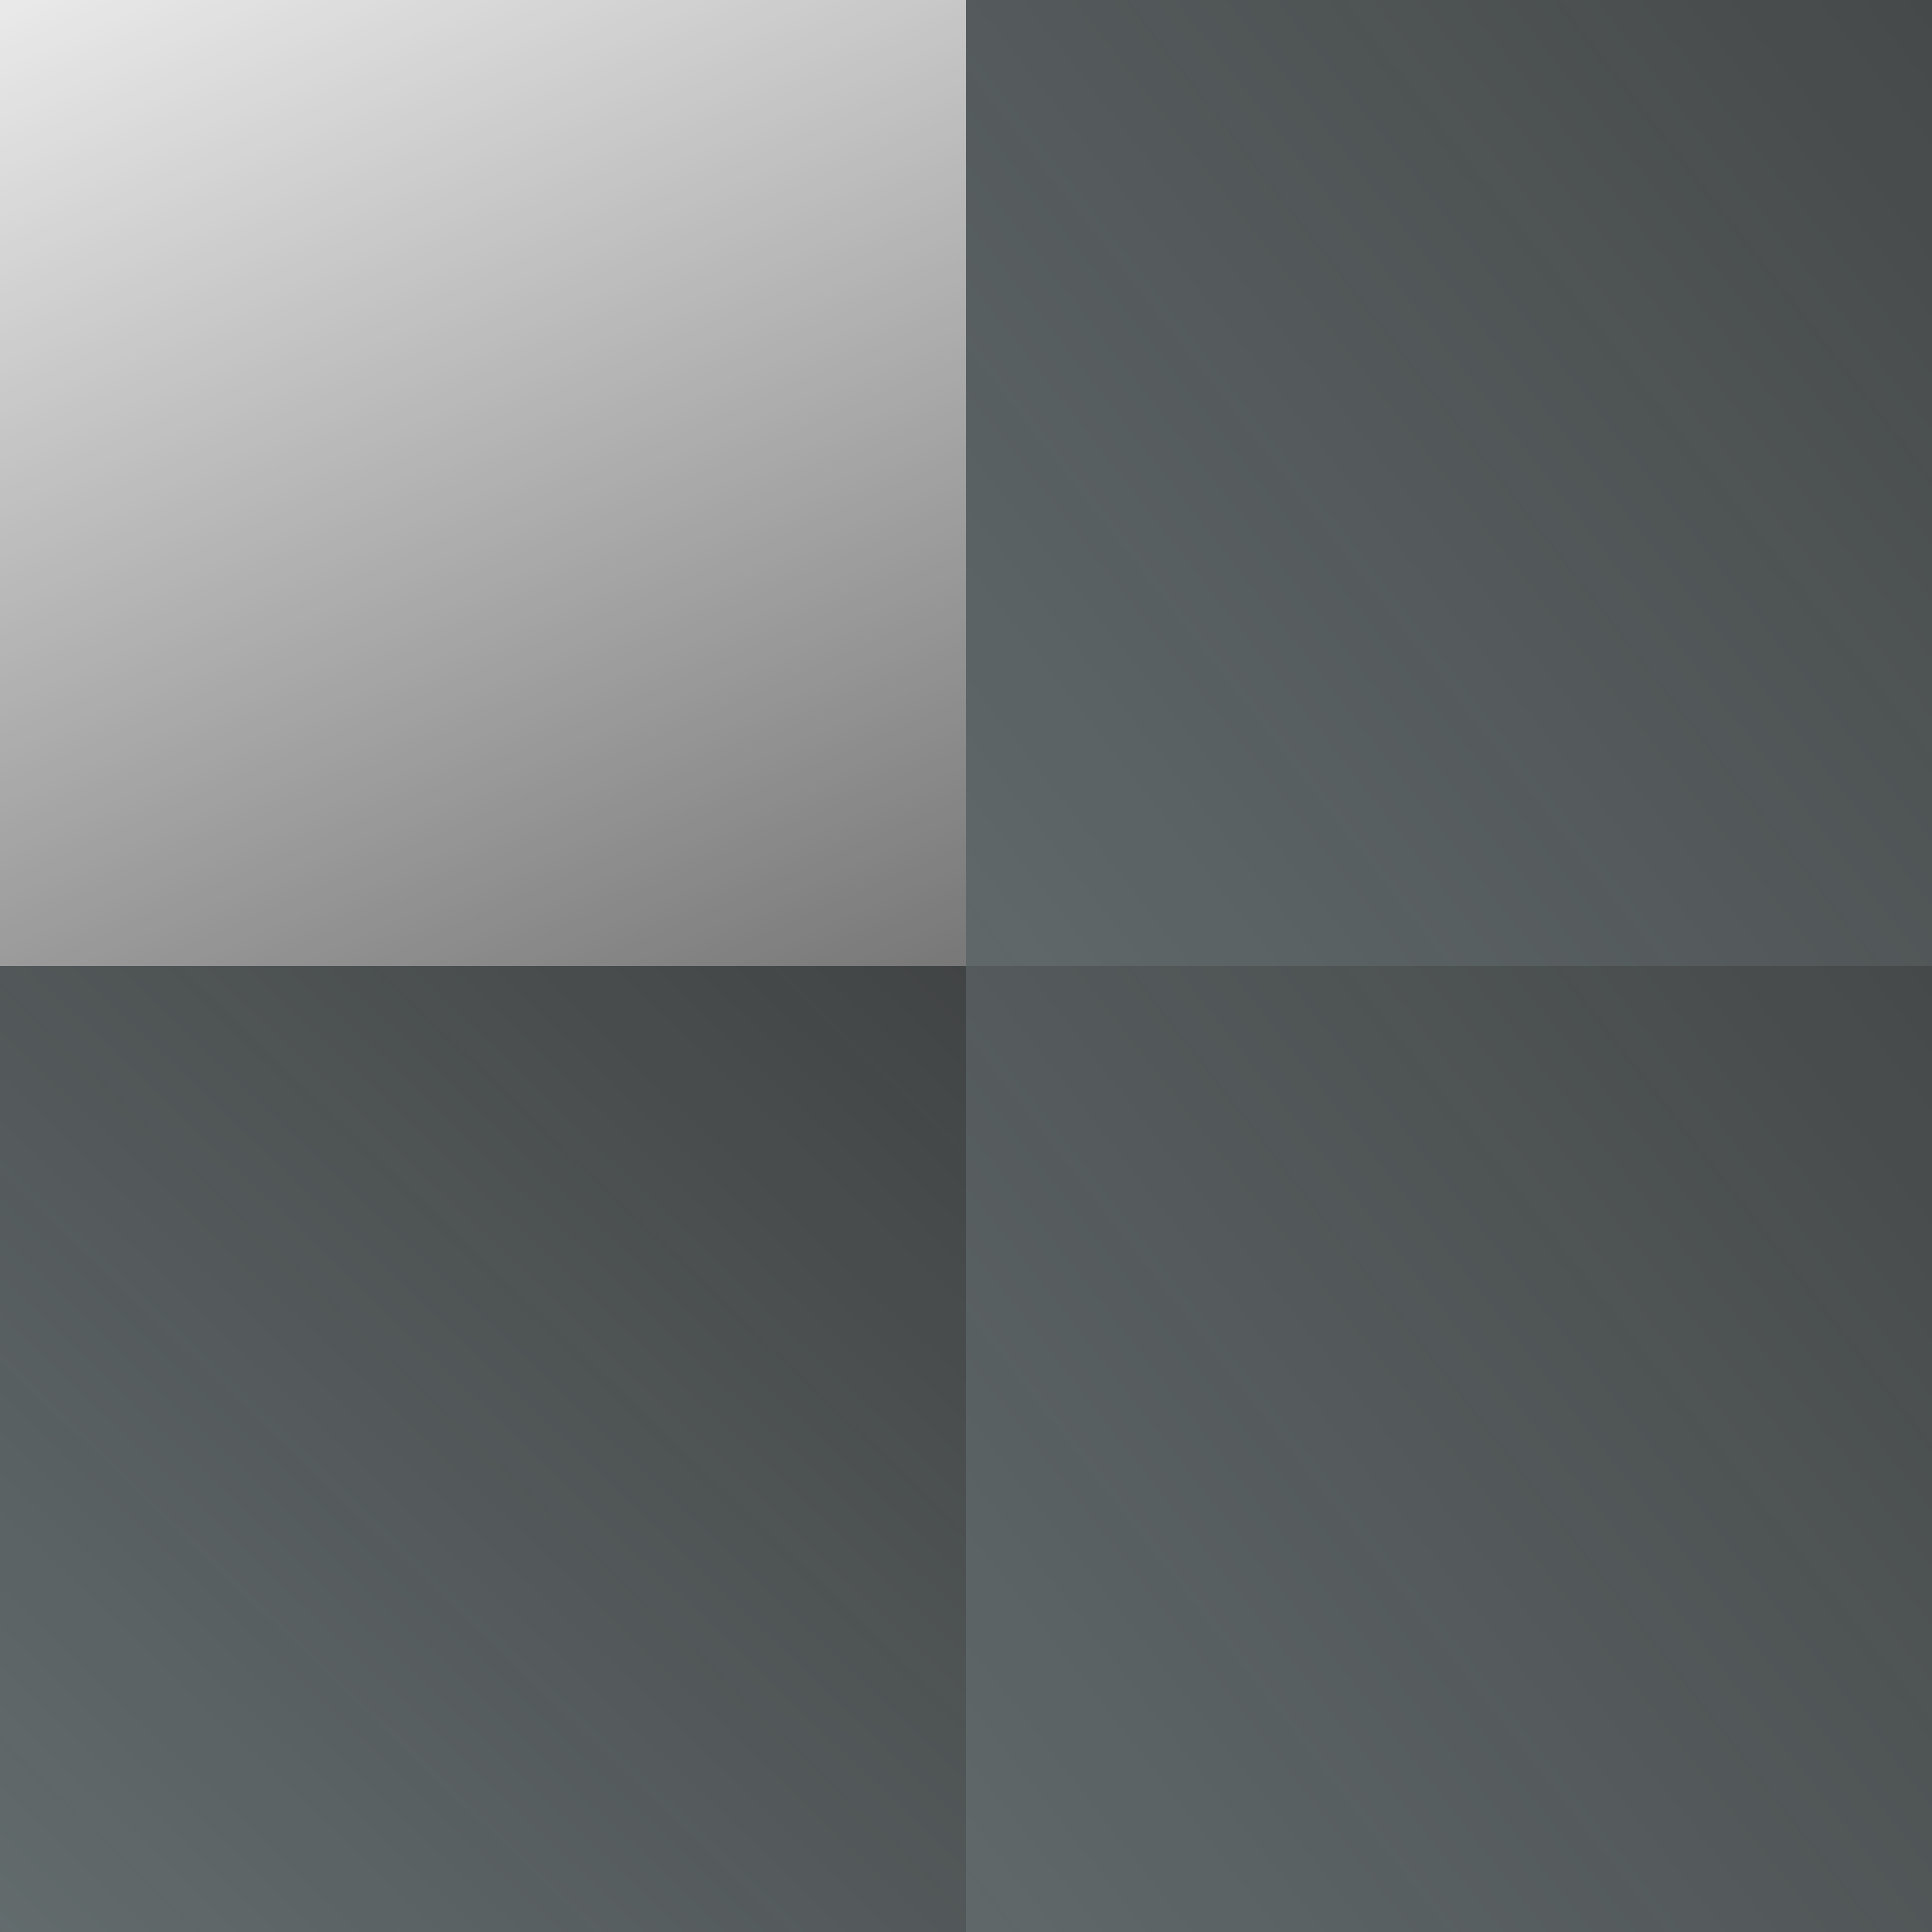 <?xml version="1.0" encoding="UTF-8"?> <svg xmlns="http://www.w3.org/2000/svg" width="32" height="32" viewBox="0 0 32 32" fill="none"><rect x="0" y="0" width="32" height="32" fill="#333333" stroke="none"/><rect width="16" height="16" fill="url(#paint0_linear_16879_19128)"></rect><rect opacity="0.3" y="16" width="16" height="16" fill="url(#paint1_linear_16879_19128)"></rect><rect opacity="0.3" x="16" width="16" height="16" fill="url(#paint2_linear_16879_19128)"></rect><rect opacity="0.3" x="16" y="16" width="16" height="16" fill="url(#paint3_linear_16879_19128)"></rect><defs><linearGradient id="paint0_linear_16879_19128" x1="5.28" y1="-2.48" x2="16" y2="21.68" gradientUnits="userSpaceOnUse"><stop stop-color="white" stop-opacity="0.9"></stop><stop offset="1" stop-color="white" stop-opacity="0.2"></stop></linearGradient><linearGradient id="paint1_linear_16879_19128" x1="-1.5" y1="33" x2="22.5" y2="8" gradientUnits="userSpaceOnUse"><stop stop-color="#D9F7FD"></stop><stop offset="0.997" stop-color="#D9F7FD" stop-opacity="0"></stop></linearGradient><linearGradient id="paint2_linear_16879_19128" x1="12" y1="18" x2="46" y2="-8.5" gradientUnits="userSpaceOnUse"><stop stop-color="#D9F7FD"></stop><stop offset="1" stop-color="#D9F7FD" stop-opacity="0"></stop></linearGradient><linearGradient id="paint3_linear_16879_19128" x1="12" y1="34" x2="46" y2="7.5" gradientUnits="userSpaceOnUse"><stop stop-color="#D9F7FD"></stop><stop offset="1" stop-color="#D9F7FD" stop-opacity="0"></stop></linearGradient></defs></svg> 